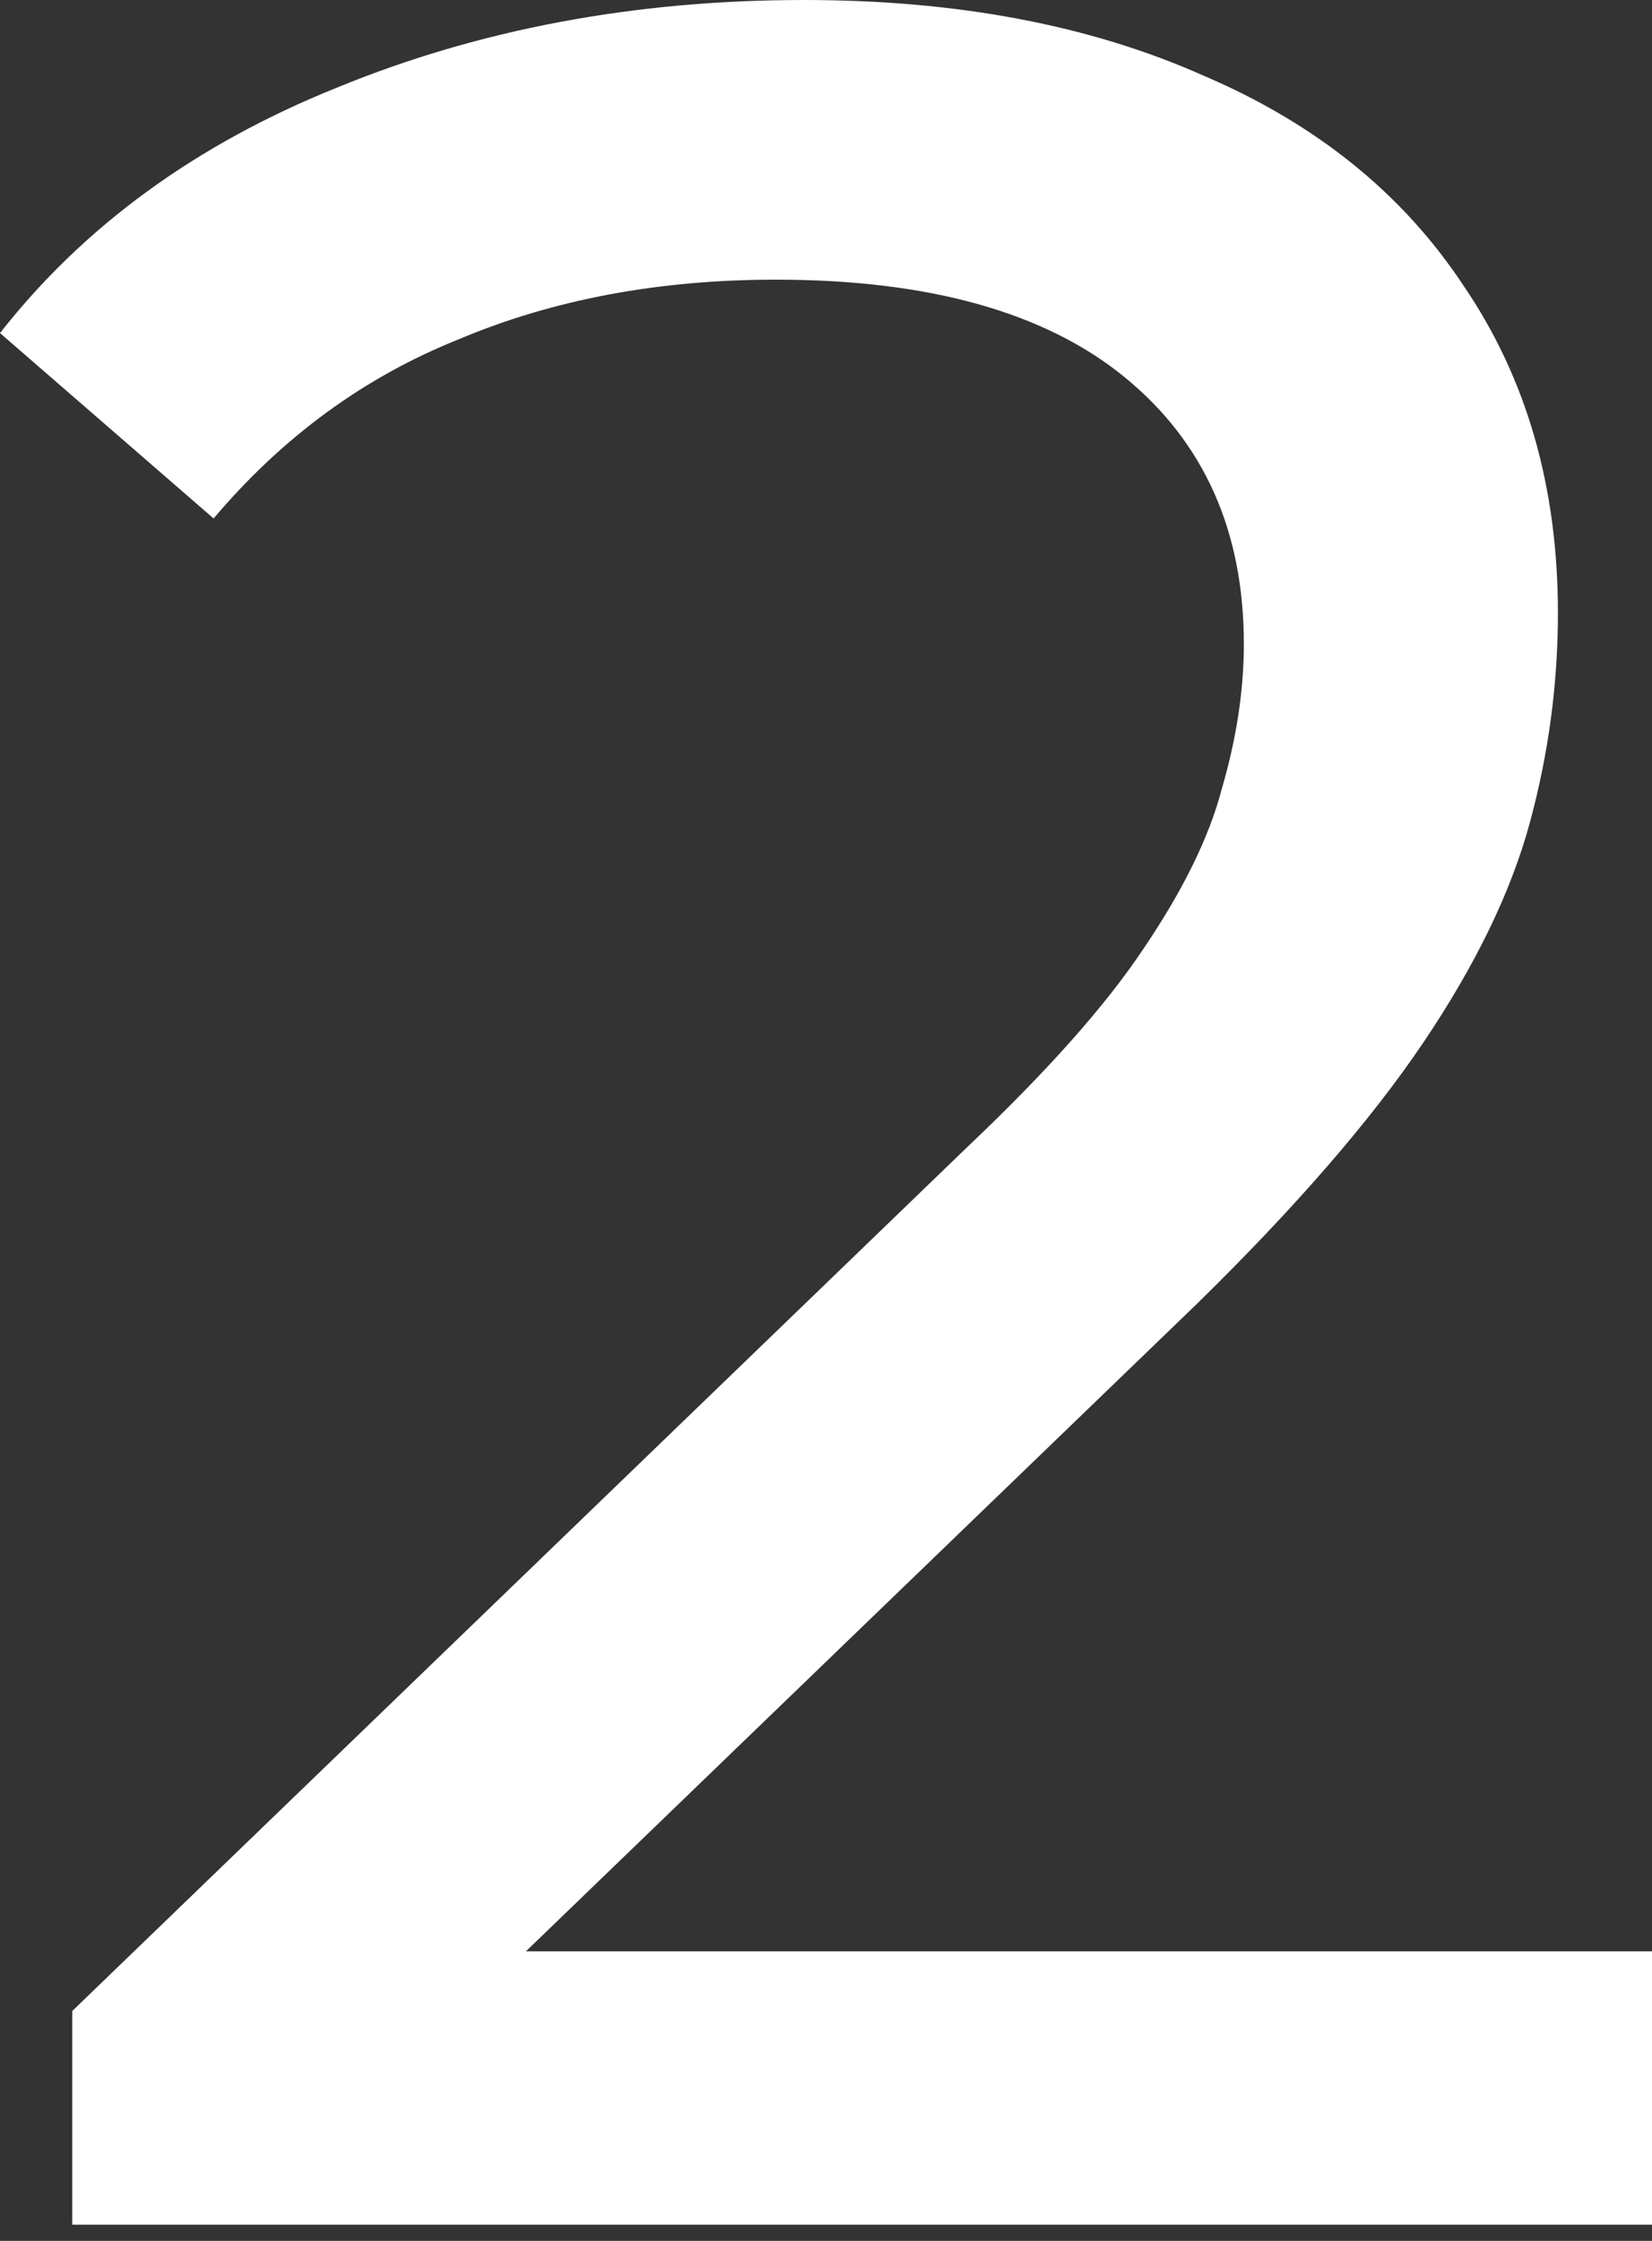 <?xml version="1.0" encoding="UTF-8"?> <svg xmlns="http://www.w3.org/2000/svg" width="59" height="80" viewBox="0 0 59 80" fill="none"><rect x="0" y="0" width="59" height="80" fill="#333333" stroke="none"/> <path d="M2.58 79.422V71.794L34.551 40.945C37.393 38.253 39.487 35.897 40.833 33.878C42.254 31.784 43.189 29.877 43.637 28.157C44.161 26.362 44.423 24.642 44.423 22.997C44.423 18.958 43.002 15.78 40.16 13.461C37.318 11.143 33.167 9.984 27.708 9.984C23.52 9.984 19.743 10.694 16.378 12.115C13.013 13.461 10.096 15.593 7.628 18.509L0 11.891C2.991 8.077 6.992 5.16 12.003 3.141C17.088 1.047 22.66 0 28.718 0C34.177 0 38.926 0.897 42.964 2.692C47.003 4.412 50.106 6.918 52.275 10.208C54.519 13.499 55.64 17.388 55.64 21.875C55.64 24.418 55.304 26.923 54.631 29.391C53.958 31.859 52.686 34.476 50.817 37.243C48.947 40.01 46.255 43.114 42.74 46.554L14.247 74.038L11.554 69.663H59.006V79.422H2.58Z" fill="white"></path> </svg> 